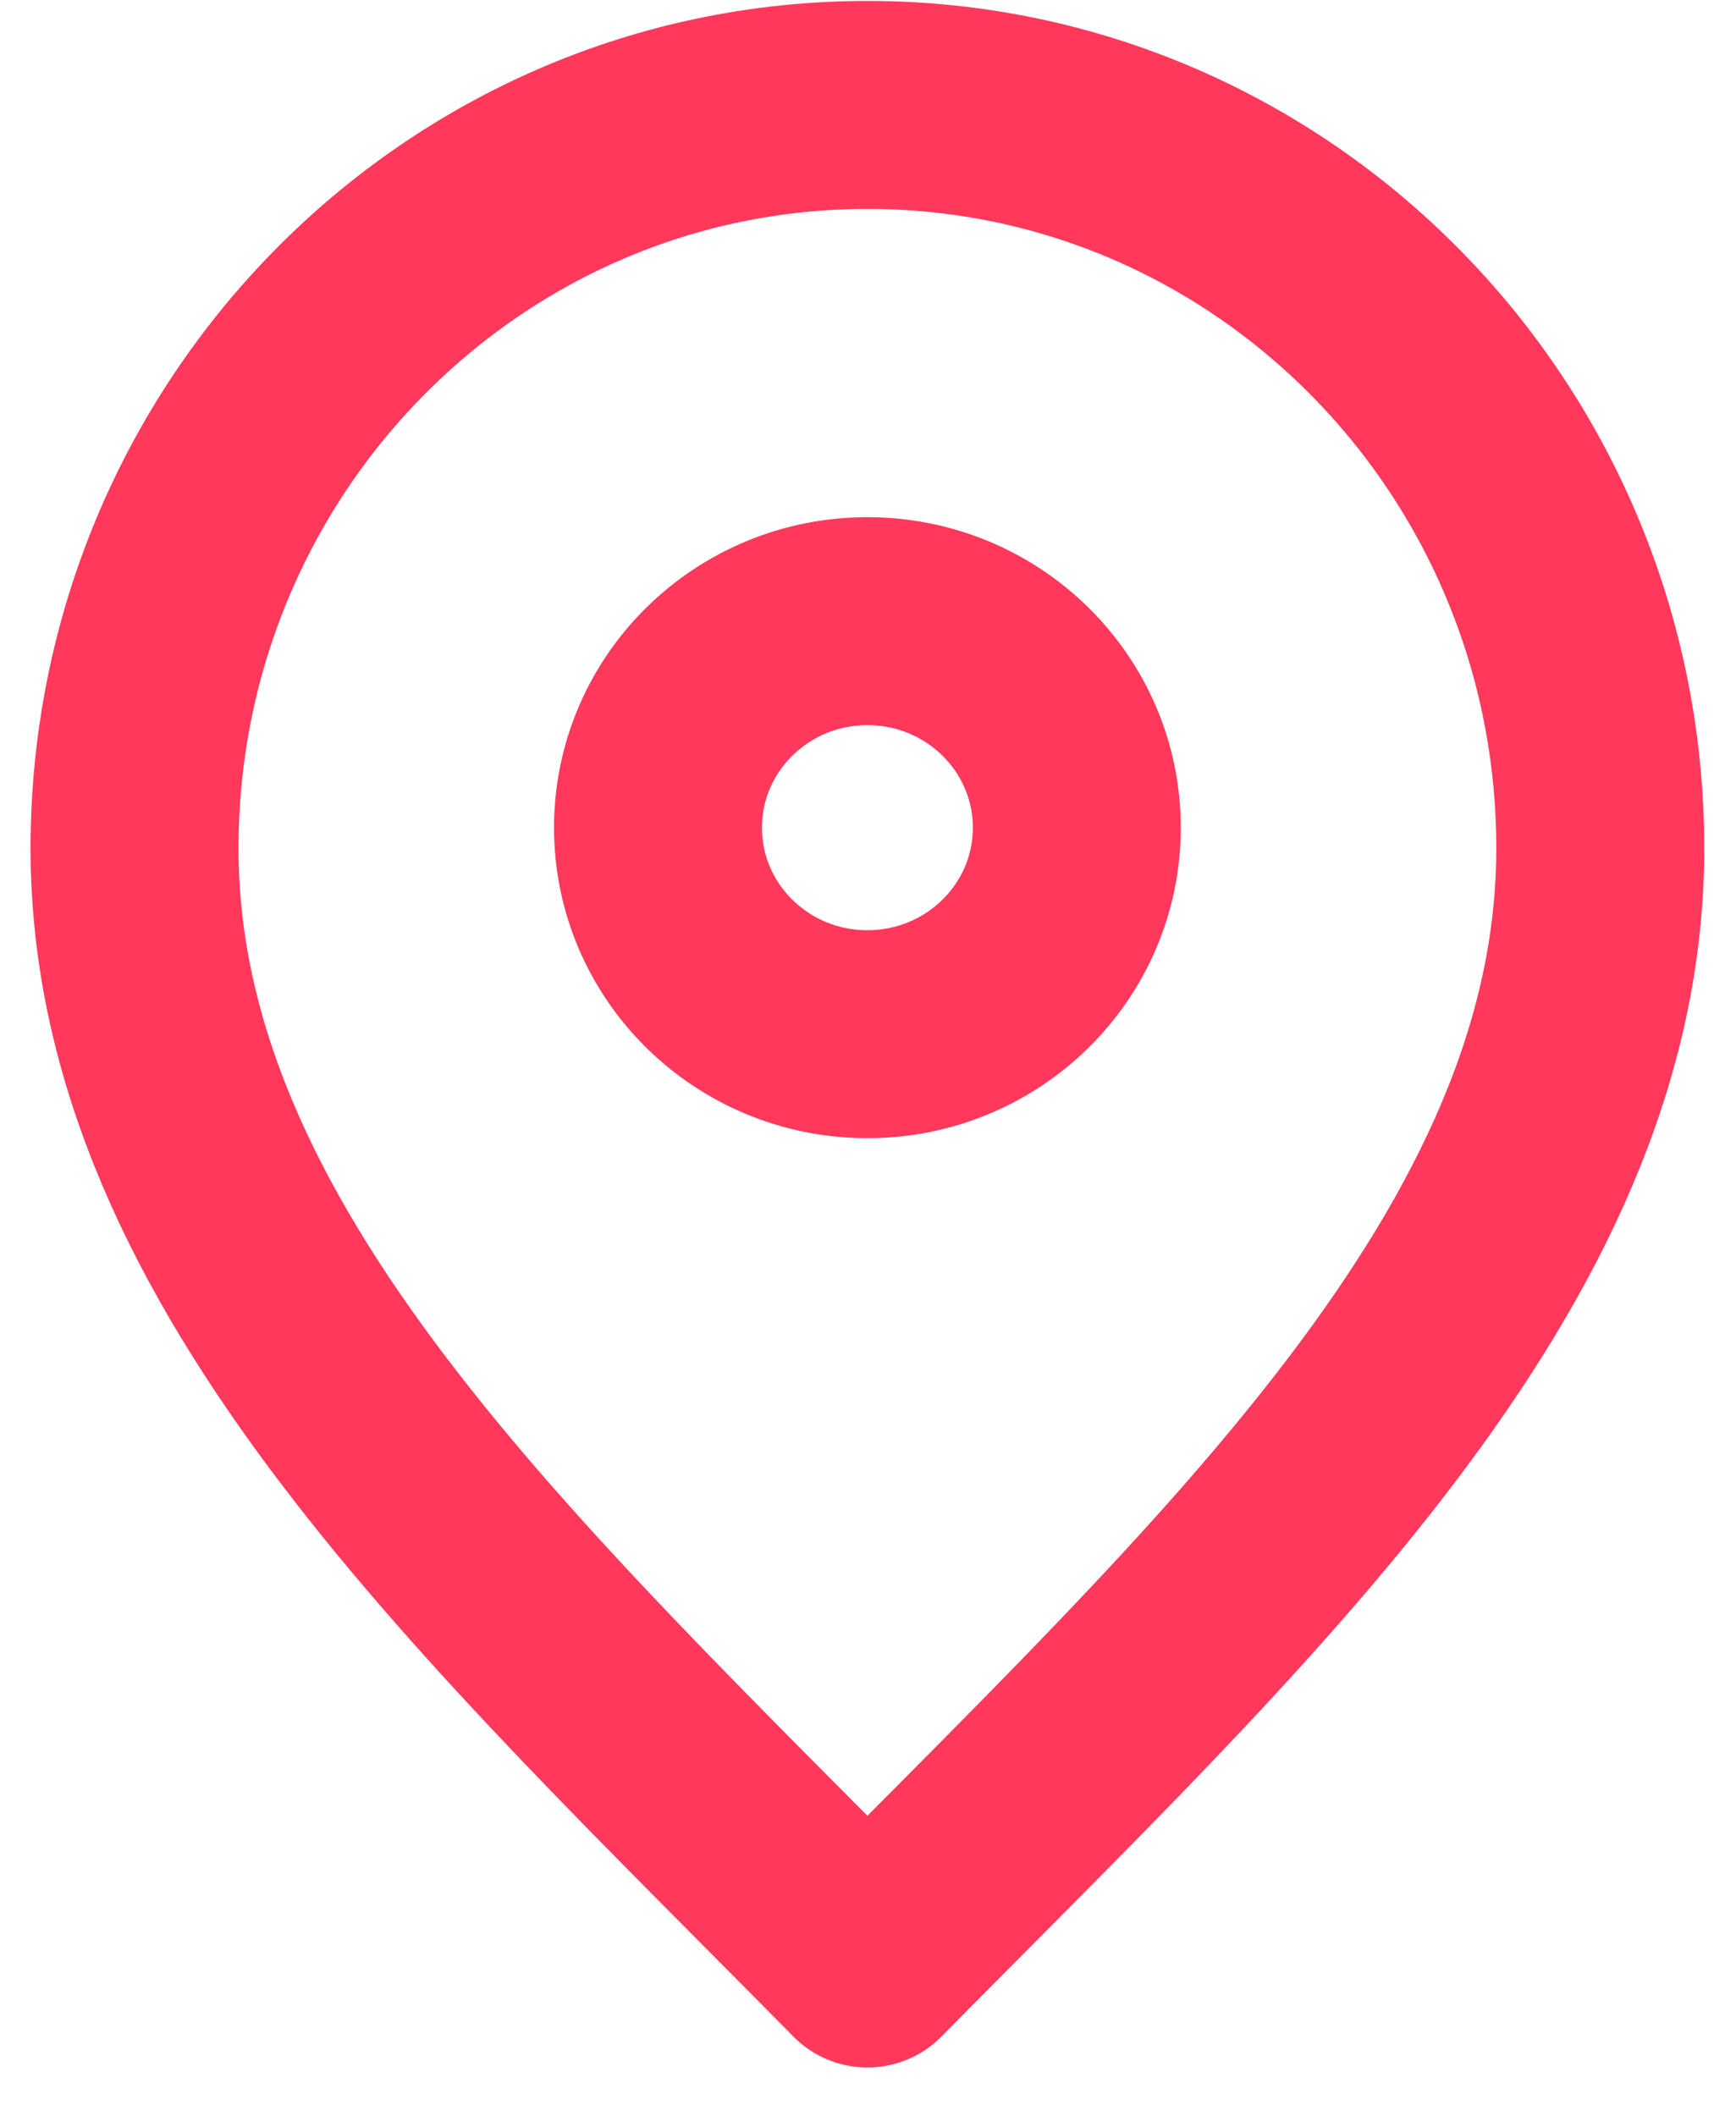 <svg width="32" height="39" viewBox="0 0 32 39" fill="none" xmlns="http://www.w3.org/2000/svg">
<path d="M15.989 36.191C22.744 29.34 29.498 23.204 29.498 15.636C29.498 8.069 23.45 1.934 15.989 1.934C8.528 1.934 2.48 8.069 2.48 15.636C2.48 23.204 9.235 29.34 15.989 36.191Z" stroke="#FF385C" stroke-width="3.833" stroke-linecap="round" stroke-linejoin="round"/>
<path d="M15.989 19.062C18.12 19.062 19.849 17.358 19.849 15.256C19.849 13.153 18.12 11.449 15.989 11.449C13.857 11.449 12.129 13.153 12.129 15.256C12.129 17.358 13.857 19.062 15.989 19.062Z" stroke="#FF385C" stroke-width="3.833" stroke-linecap="round" stroke-linejoin="round"/>
</svg>
